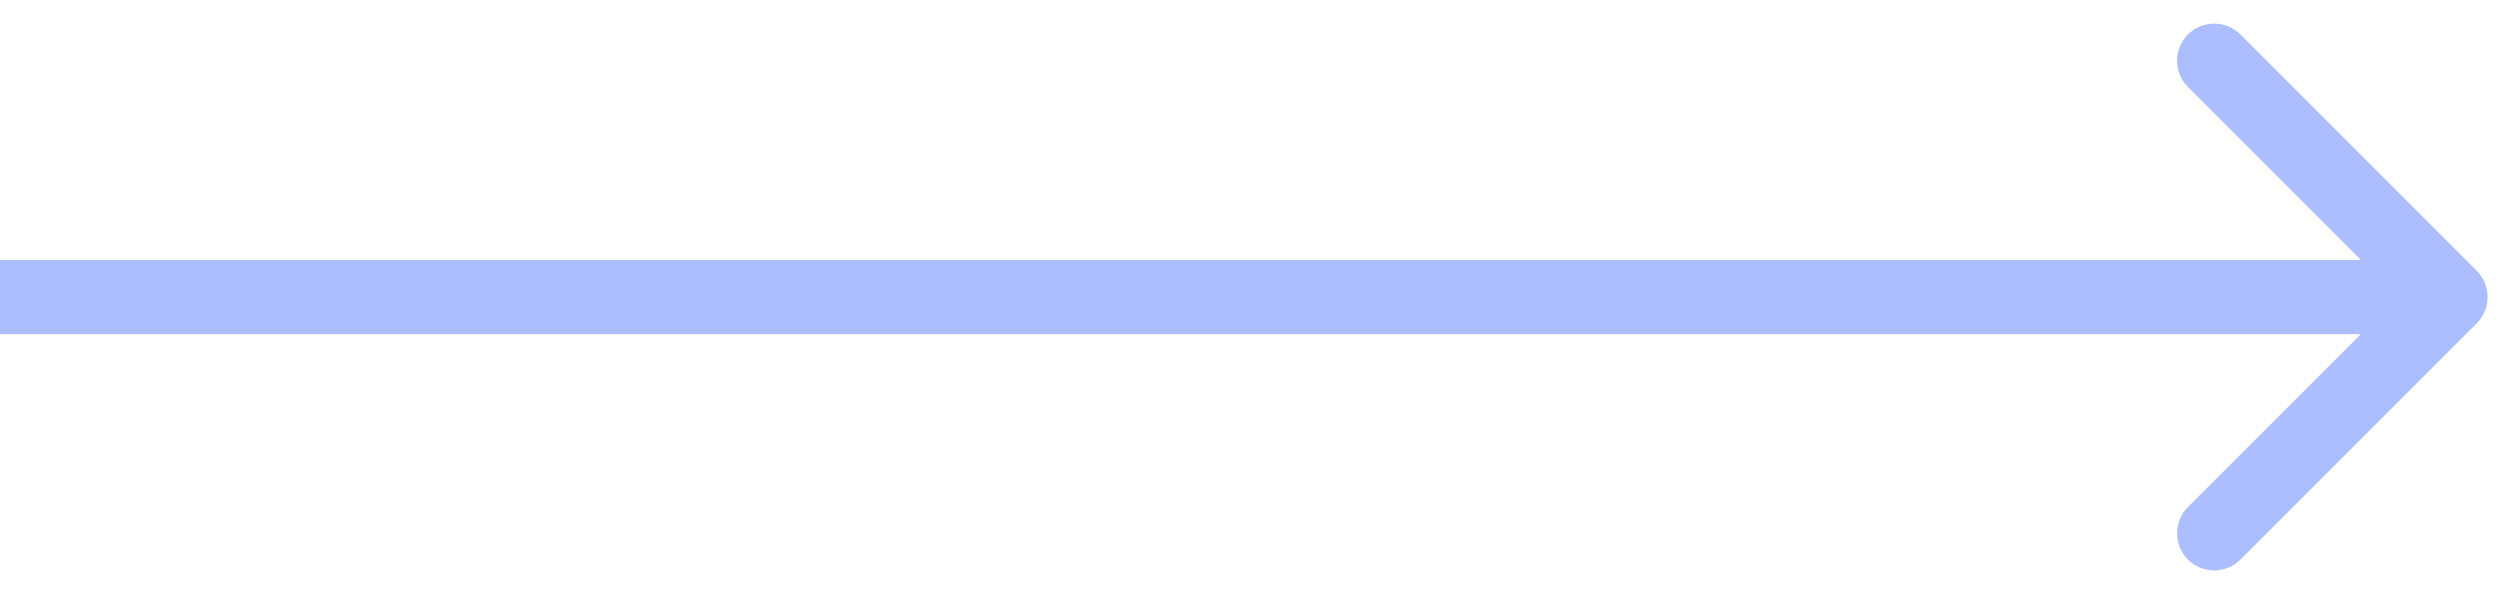 <?xml version="1.0" encoding="UTF-8"?> <svg xmlns="http://www.w3.org/2000/svg" width="101" height="24" viewBox="0 0 101 24" fill="none"><path d="M100.061 13.061C100.646 12.475 100.646 11.525 100.061 10.939L90.515 1.393C89.929 0.808 88.979 0.808 88.393 1.393C87.808 1.979 87.808 2.929 88.393 3.515L96.879 12L88.393 20.485C87.808 21.071 87.808 22.021 88.393 22.607C88.979 23.192 89.929 23.192 90.515 22.607L100.061 13.061ZM0 13.5H99V10.5H0L0 13.5Z" fill="#ACBEFF"></path></svg> 